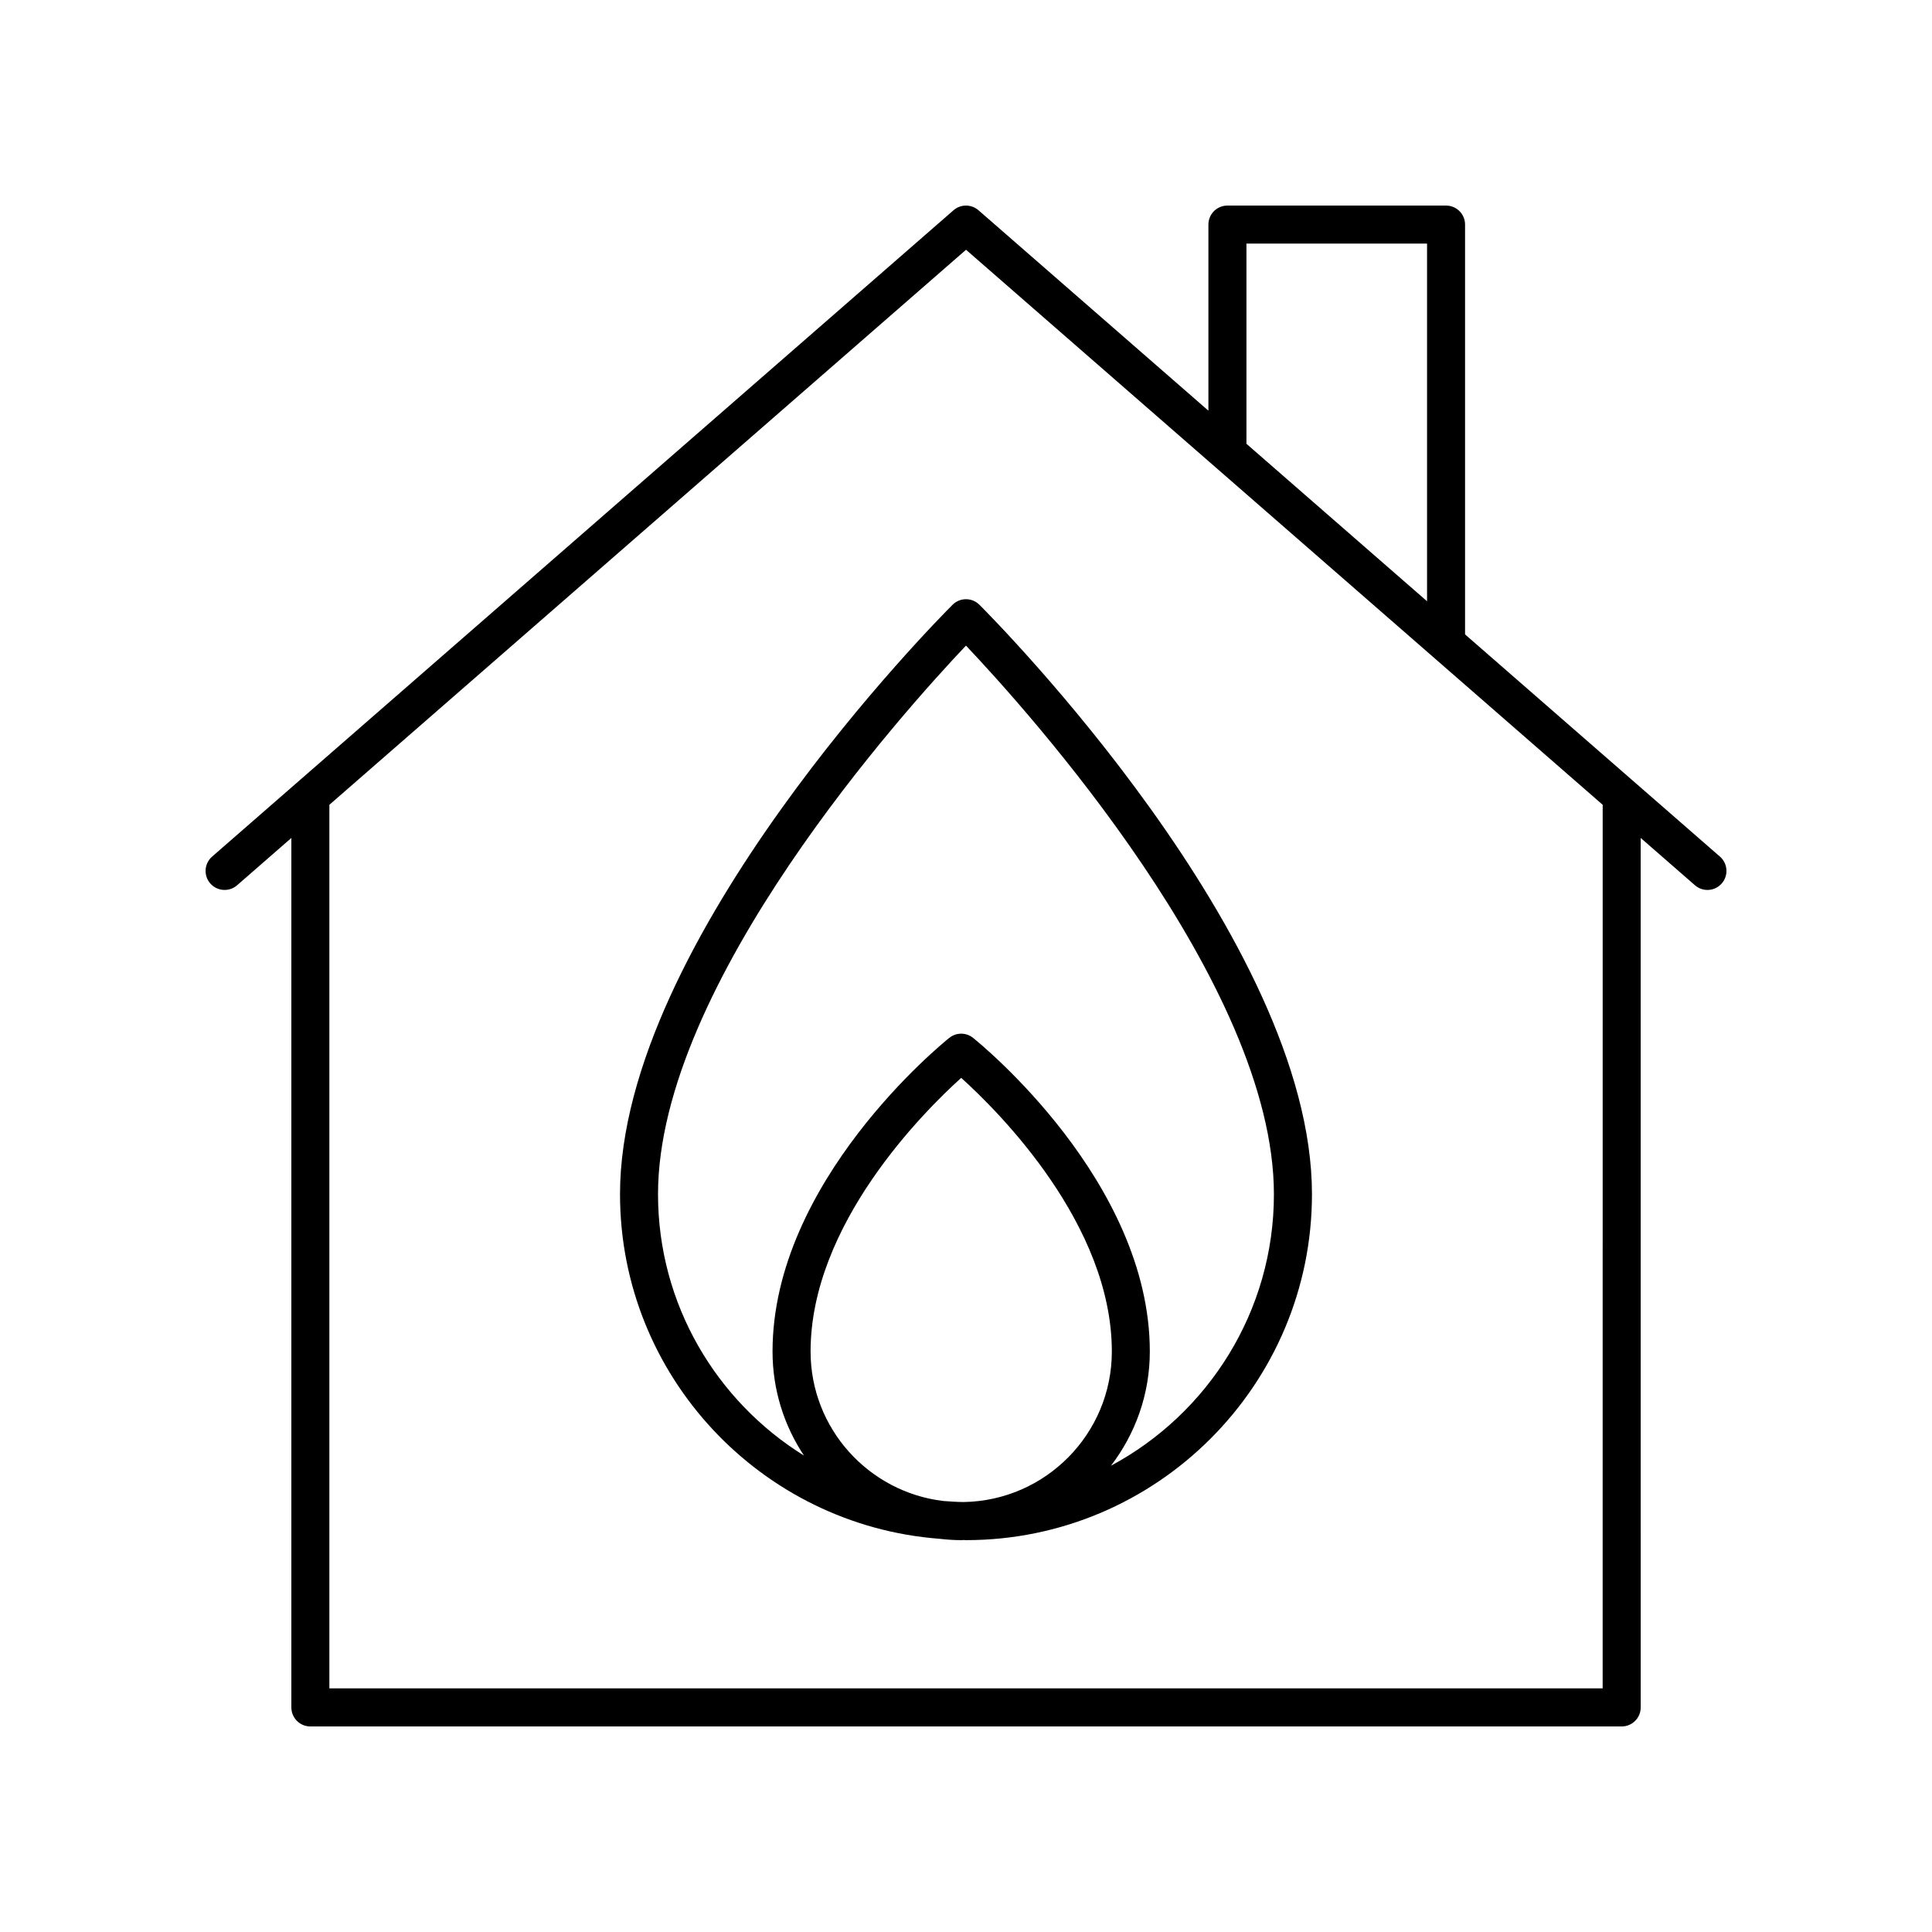 <?xml version="1.0" encoding="UTF-8"?>
<!-- Uploaded to: SVG Repo, www.svgrepo.com, Generator: SVG Repo Mixer Tools -->
<svg fill="#000000" width="800px" height="800px" version="1.1" viewBox="144 144 512 512" xmlns="http://www.w3.org/2000/svg">
 <g>
  <path d="m396.44 304.27c-3.602 3.59-88.129 88.691-88.129 156.2 0 48.191 37.398 87.73 84.684 91.328 1.883 0.215 3.789 0.355 5.731 0.355 0.215 0 0.422-0.031 0.633-0.031 0.219 0 0.426 0.031 0.641 0.031 50.555 0 91.684-41.129 91.684-91.684 0-67.512-84.527-152.61-88.129-156.2-1.969-1.965-5.144-1.965-7.113 0zm-37.629 197.9c0-33.707 29.984-63.562 39.918-72.527 9.934 8.965 39.918 38.82 39.918 72.527 0 21.797-17.562 39.539-39.281 39.883-1.801-0.016-3.57-0.141-5.34-0.27-19.801-2.344-35.215-19.199-35.215-39.613zm122.79-41.695c0 31.109-17.508 58.188-43.18 71.953 6.426-8.41 10.293-18.879 10.293-30.262 0-45.07-44.93-81.59-46.844-83.121-1.84-1.477-4.457-1.477-6.297 0-1.914 1.531-46.844 38.051-46.844 83.121 0 10.191 3.082 19.668 8.336 27.582-23.176-14.414-38.684-40.035-38.684-69.277 0-55.805 65.465-128.35 81.609-145.38 16.145 17.039 81.609 89.582 81.609 145.39z"/>
  <path d="m599.8 371.01-67.543-58.883v-108.61c0-2.781-2.254-5.039-5.039-5.039h-57.938c-2.785 0-5.039 2.254-5.039 5.039v49.32l-60.93-53.117c-1.898-1.652-4.723-1.652-6.621 0l-196.48 171.29c-2.098 1.832-2.316 5.012-0.488 7.109 1.836 2.094 5.012 2.309 7.109 0.488l14.383-12.539v230.42c0 2.781 2.254 5.039 5.039 5.039h347.51c2.785 0 5.039-2.254 5.039-5.039l-0.004-230.42 14.383 12.539c0.953 0.828 2.133 1.238 3.309 1.238 1.402 0 2.801-0.586 3.797-1.727 1.832-2.098 1.609-5.281-0.484-7.109zm-125.48-162.46h47.863v94.789l-47.863-41.727zm94.398 382.89h-337.43v-234.16l168.72-147.09 168.72 147.09z"/>
 </g>
</svg>
